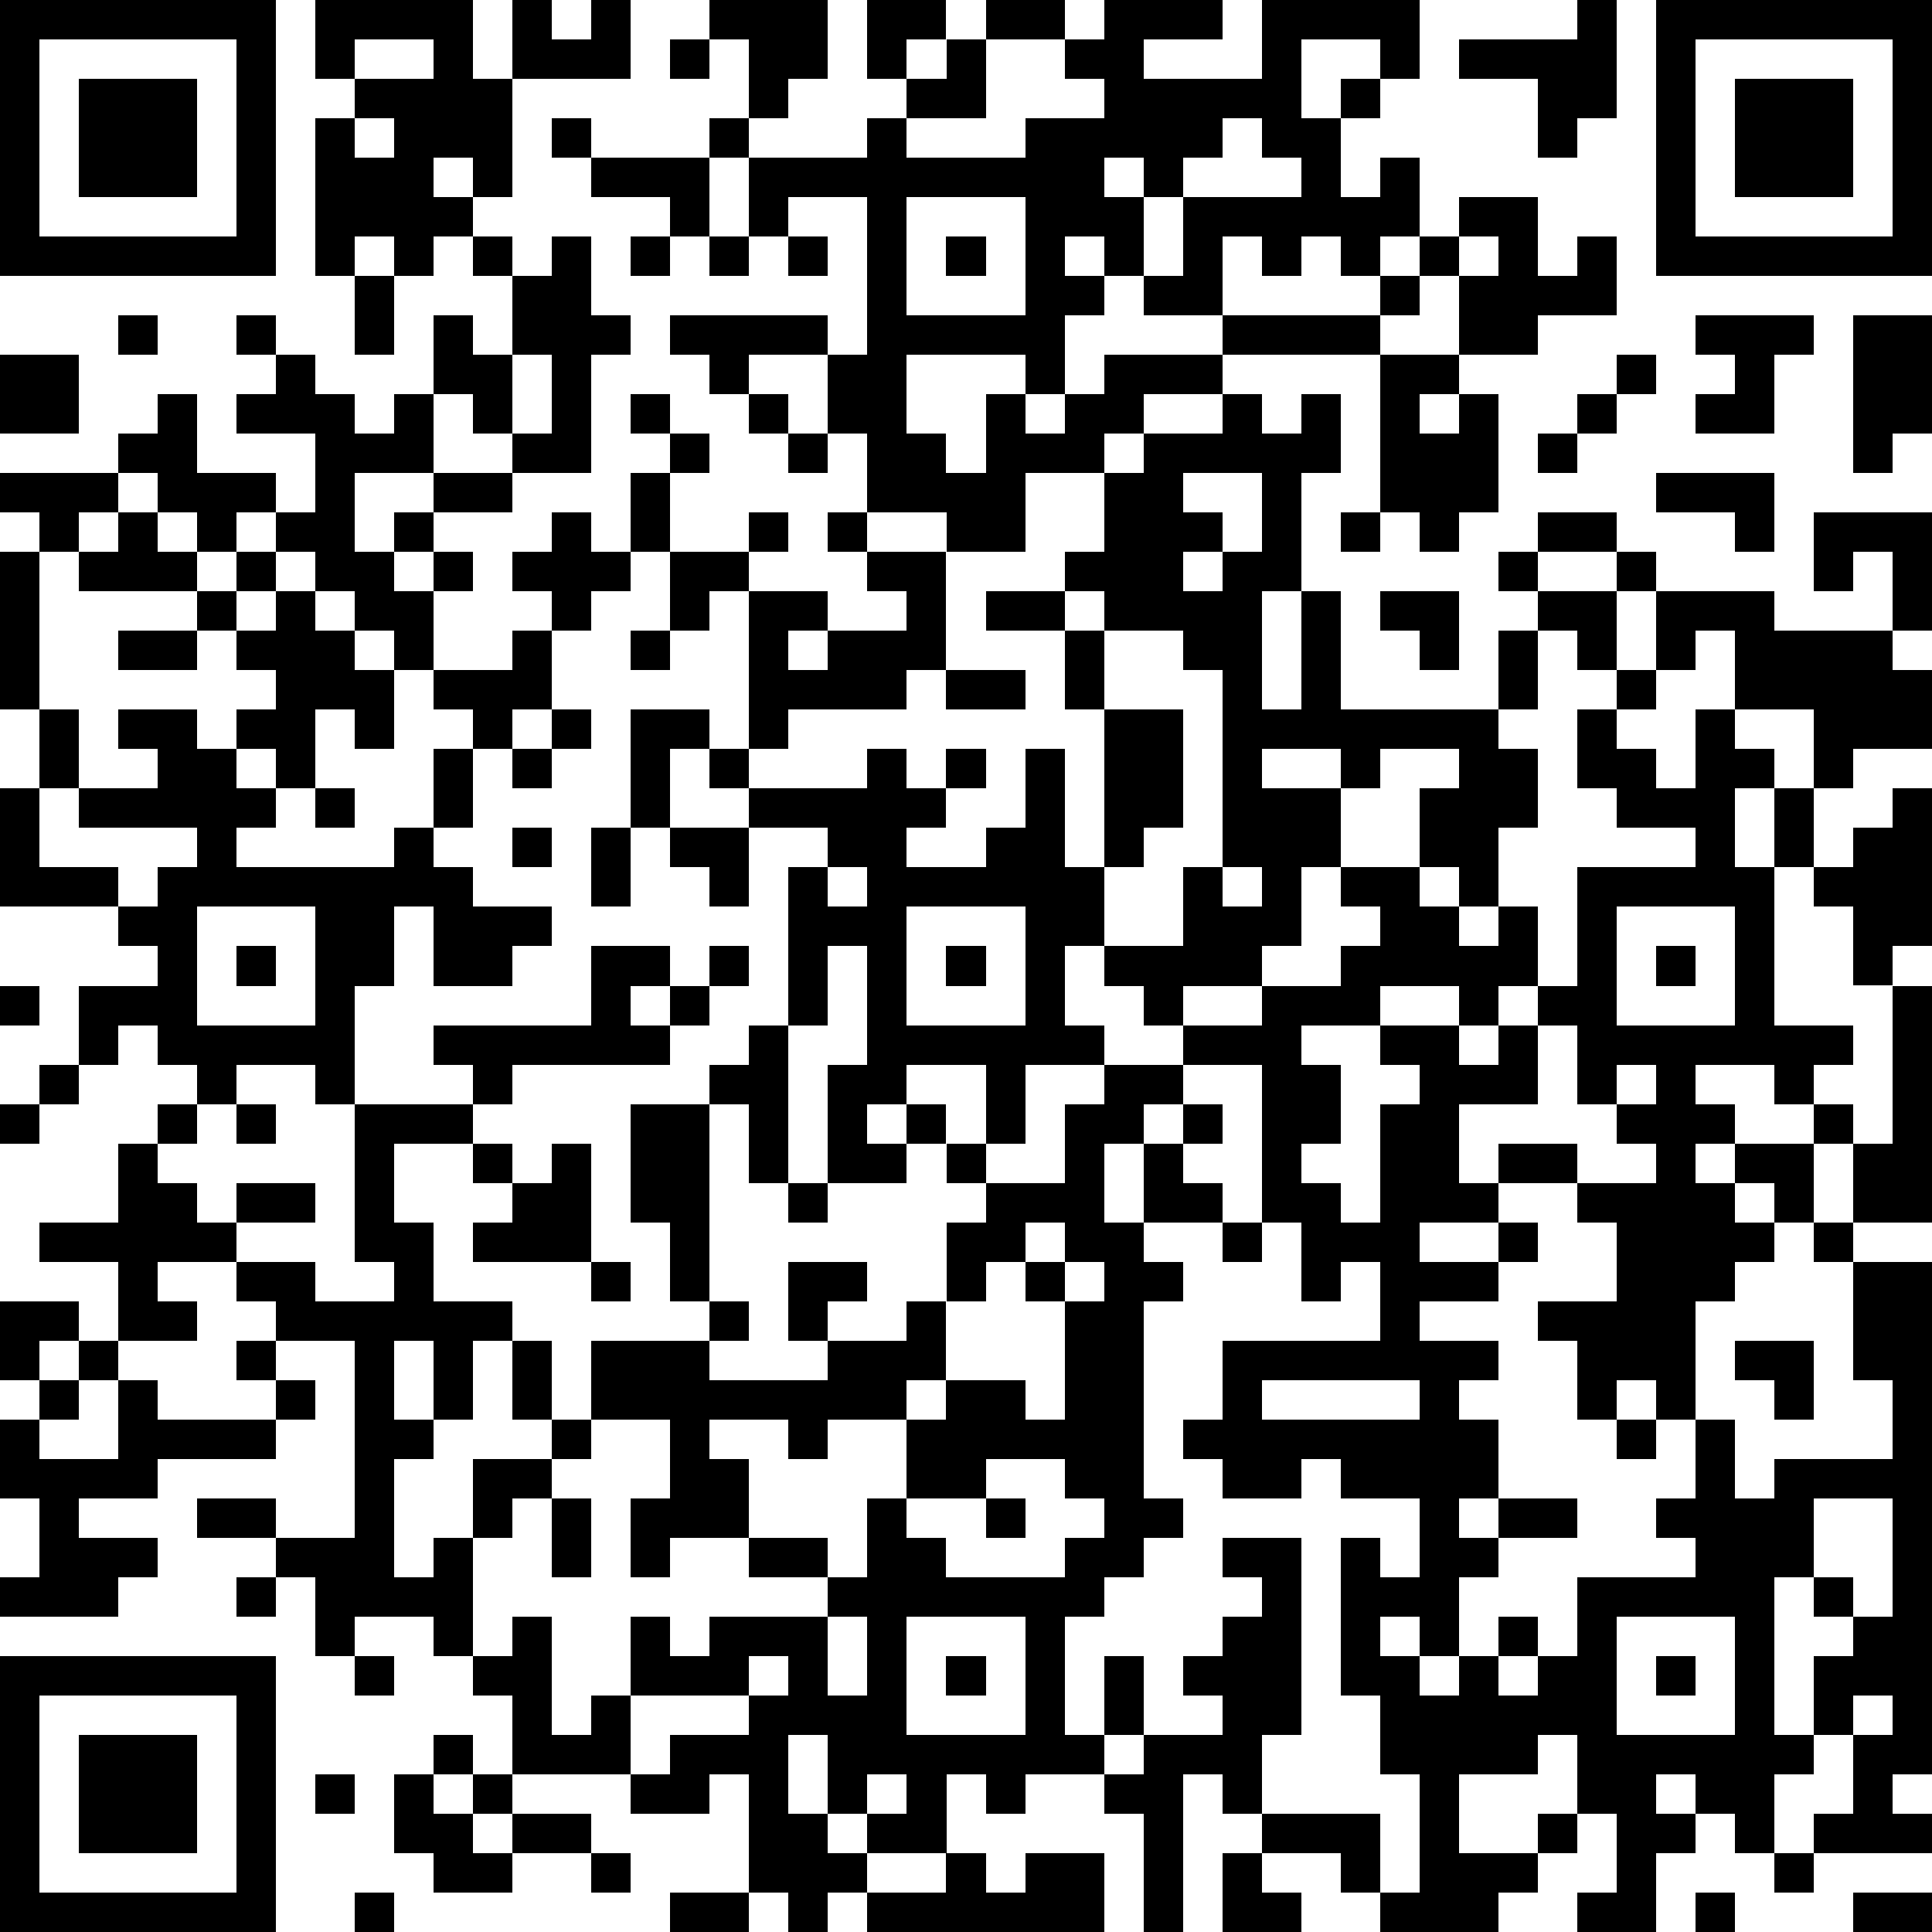 <?xml version="1.0" standalone="yes"?><svg version="1.1" xmlns="http://www.w3.org/2000/svg" xmlns:xlink="http://www.w3.org/1999/xlink" xmlns:ev="http://www.w3.org/2001/xml-events" width="196" height="196" shape-rendering="crispEdges"><path d="M0 0h7v7h-7zM8 0h4v2h1v-2h1v1h1v-1h1v2h-3v3h-1v-1h-1v1h1v1h-1v1h-1v-1h-1v1h-1v-4h1v-1h-1zM18 0h3v2h-1v1h-1v-2h-1zM22 0h2v1h-1v1h-1zM25 0h2v1h-2zM28 0h3v1h-2v1h3v-2h4v2h-1v-1h-2v2h1v-1h1v1h-1v2h1v-1h1v2h-1v1h-1v-1h-1v1h-1v-1h-1v2h-2v-1h-1v-1h-1v1h1v1h-1v2h-1v-1h-3v2h1v1h1v-2h1v1h1v-1h1v-1h3v-1h4v-1h1v-1h1v-1h2v2h1v-1h1v2h-2v1h-2v-2h-1v1h-1v1h-4v1h-2v1h-1v1h-2v2h-2v-1h-2v-2h-1v-2h-2v1h-1v-1h-1v-1h4v1h1v-4h-2v1h-1v-2h-1v-1h1v1h3v-1h1v-1h1v-1h1v2h-2v1h3v-1h2v-1h-1v-1h1zM40 0h1v3h-1v1h-1v-2h-2v-1h3zM42 0h7v7h-7zM1 1v5h5v-5zM9 1v1h2v-1zM17 1h1v1h-1zM43 1v5h5v-5zM2 2h3v3h-3zM44 2h3v3h-3zM9 3v1h1v-1zM14 3h1v1h-1zM31 3v1h-1v1h-1v-1h-1v1h1v2h1v-2h3v-1h-1v-1zM15 4h3v2h-1v-1h-2zM23 5v3h3v-3zM12 6h1v1h-1zM14 6h1v2h1v1h-1v3h-2v-1h-1v-1h-1v-2h1v1h1v-2h1zM16 6h1v1h-1zM18 6h1v1h-1zM20 6h1v1h-1zM24 6h1v1h-1zM37 6v1h1v-1zM9 7h1v2h-1zM3 8h1v1h-1zM6 8h1v1h-1zM43 8h3v1h-1v2h-2v-1h1v-1h-1zM47 8h2v3h-1v1h-1zM0 9h2v2h-2zM7 9h1v1h1v1h1v-1h1v2h-2v2h1v-1h1v-1h2v1h-2v1h-1v1h1v-1h1v1h-1v2h-1v-1h-1v-1h-1v-1h-1v-1h-1v1h-1v-1h-1v-1h-1v-1h1v-1h1v2h2v1h1v-2h-2v-1h1zM13 9v2h1v-2zM35 9h2v1h-1v1h1v-1h1v3h-1v1h-1v-1h-1zM41 9h1v1h-1zM16 10h1v1h-1zM19 10h1v1h-1zM31 10h1v1h1v-1h1v2h-1v3h-1v3h1v-3h1v3h4v-2h1v-1h-1v-1h1v-1h2v1h-2v1h2v-1h1v1h-1v2h-1v-1h-1v2h-1v1h1v2h-1v2h-1v-1h-1v-2h1v-1h-2v1h-1v-1h-2v1h2v2h-1v2h-1v1h-2v1h-1v-1h-1v-1h-1v2h1v1h-2v2h-1v-2h-2v1h-1v1h1v-1h1v1h-1v1h-2v-3h1v-3h-1v2h-1v-4h1v-1h-2v-1h-1v-1h-1v2h-1v-3h2v1h1v-4h-1v1h-1v-2h-1v-2h1v-1h1v1h-1v2h2v-1h1v1h-1v1h2v1h-1v1h1v-1h2v-1h-1v-1h-1v-1h1v1h2v3h-1v1h-3v1h-1v1h3v-1h1v1h1v-1h1v1h-1v1h-1v1h2v-1h1v-2h1v3h1v-4h-1v-2h-2v-1h2v-1h1v-2h1v-1h2zM40 10h1v1h-1zM20 11h1v1h-1zM39 11h1v1h-1zM0 12h3v1h-1v1h-1v-1h-1zM30 12v1h1v1h-1v1h1v-1h1v-2zM42 12h3v2h-1v-1h-2zM3 13h1v1h1v1h-3v-1h1zM14 13h1v1h1v1h-1v1h-1v-1h-1v-1h1zM34 13h1v1h-1zM46 13h3v3h-1v-2h-1v1h-1zM0 14h1v4h-1zM6 14h1v1h-1zM5 15h1v1h-1zM7 15h1v1h1v1h1v2h-1v-1h-1v2h-1v-1h-1v-1h1v-1h-1v-1h1zM27 15v1h1v-1zM35 15h2v2h-1v-1h-1zM42 15h3v1h3v1h1v2h-2v1h-1v-2h-2v-2h-1v1h-1zM3 16h2v1h-2zM13 16h1v2h-1v1h-1v-1h-1v-1h2zM16 16h1v1h-1zM28 16v2h2v3h-1v1h-1v2h2v-2h1v-5h-1v-1zM24 17h2v1h-2zM41 17h1v1h-1zM1 18h1v2h-1zM3 18h2v1h1v1h1v1h-1v1h4v-1h1v-2h1v2h-1v1h1v1h2v1h-1v1h-2v-2h-1v2h-1v3h-1v-1h-2v1h-1v-1h-1v-1h-1v1h-1v-2h2v-1h-1v-1h-3v-3h1v2h2v1h1v-1h1v-1h-3v-1h2v-1h-1zM14 18h1v1h-1zM40 18h1v1h1v1h1v-2h1v1h1v1h-1v2h1v-2h1v2h-1v4h2v1h-1v1h-1v-1h-2v1h1v1h-1v1h1v-1h2v-1h1v1h-1v2h-1v-1h-1v1h1v1h-1v1h-1v3h-1v-1h-1v1h-1v-2h-1v-1h2v-2h-1v-1h-2v-1h2v1h2v-1h-1v-1h-1v-2h-1v-1h-1v1h-1v-1h-2v1h-2v1h1v2h-1v1h1v1h1v-3h1v-1h-1v-1h2v1h1v-1h1v2h-2v2h1v1h-2v1h2v-1h1v1h-1v1h-2v1h2v1h-1v1h1v2h-1v1h1v-1h2v1h-2v1h-1v2h-1v-1h-1v1h1v1h1v-1h1v-1h1v1h-1v1h1v-1h1v-2h3v-1h-1v-1h1v-2h1v2h1v-1h3v-2h-1v-3h-1v-1h1v-2h1v-4h-1v-2h-1v-1h1v-1h1v-1h1v4h-1v1h1v6h-2v1h2v13h-1v1h1v1h-3v-1h1v-2h-1v-2h1v-1h-1v-1h-1v4h1v1h-1v2h-1v-1h-1v-1h-1v1h1v1h-1v2h-2v-1h1v-2h-1v-2h-1v1h-2v2h2v-1h1v1h-1v1h-1v1h-3v-1h-1v-1h-2v-1h-1v-1h-1v4h-1v-3h-1v-1h-2v1h-1v-1h-1v2h-2v-1h-1v-2h-1v2h1v1h1v1h-1v1h-1v-1h-1v-3h-1v1h-2v-1h-3v-2h-1v-1h-1v-1h-2v1h-1v-2h-1v-1h-2v-1h2v1h2v-5h-2v-1h-1v-1h-2v1h1v1h-2v-2h-2v-1h2v-2h1v-1h1v1h-1v1h1v1h1v-1h2v1h-2v1h2v1h2v-1h-1v-4h3v-1h-1v-1h4v-2h2v1h-1v1h1v-1h1v-1h1v1h-1v1h-1v1h-4v1h-1v1h-2v2h1v2h2v1h-1v2h-1v-2h-1v2h1v1h-1v3h1v-1h1v-2h2v-1h-1v-2h1v2h1v-2h3v-1h-1v-2h-1v-3h2v-1h1v-1h1v4h-1v-2h-1v5h1v1h-1v1h3v-1h-1v-2h2v1h-1v1h2v-1h1v-2h1v-1h-1v-1h1v1h2v-2h1v-1h2v-1h2v-1h2v-1h1v-1h-1v-1h2v1h1v1h1v-1h1v2h1v-3h3v-1h-2v-1h-1zM13 19h1v1h-1zM8 20h1v1h-1zM13 21h1v1h-1zM15 21h1v2h-1zM17 21h2v2h-1v-1h-1zM21 22v1h1v-1zM31 22v1h1v-1zM5 23v3h3v-3zM23 23v3h3v-3zM41 23v3h3v-3zM6 24h1v1h-1zM24 24h1v1h-1zM42 24h1v1h-1zM0 25h1v1h-1zM1 27h1v1h-1zM30 27v1h-1v1h-1v2h1v-2h1v-1h1v1h-1v1h1v1h-2v1h1v1h-1v5h1v1h-1v1h-1v1h-1v3h1v-2h1v2h-1v1h1v-1h2v-1h-1v-1h1v-1h1v-1h-1v-1h2v5h-1v2h3v2h1v-3h-1v-2h-1v-4h1v1h1v-2h-2v-1h-1v1h-2v-1h-1v-1h1v-2h4v-2h-1v1h-1v-2h-1v-4zM41 27v1h1v-1zM0 28h1v1h-1zM6 28h1v1h-1zM12 29h1v1h-1zM14 29h1v3h-3v-1h1v-1h1zM20 30h1v1h-1zM26 31v1h-1v1h-1v2h-1v1h-2v1h-1v-1h-2v1h1v2h-2v1h-1v-2h1v-2h-2v1h-1v1h-1v1h-1v3h1v-1h1v3h1v-1h1v-2h1v1h1v-1h3v-1h-2v-1h2v1h1v-2h1v-2h1v-1h2v1h1v-3h-1v-1h1v-1zM31 31h1v1h-1zM15 32h1v1h-1zM27 32v1h1v-1zM0 33h2v1h-1v1h-1zM2 34h1v1h-1zM6 34h1v1h-1zM44 34h2v2h-1v-1h-1zM1 35h1v1h-1zM3 35h1v1h3v-1h1v1h-1v1h-3v1h-2v1h2v1h-1v1h-3v-1h1v-2h-1v-2h1v1h2zM32 35v1h4v-1zM41 36h1v1h-1zM25 37v1h-2v1h1v1h3v-1h1v-1h-1v-1zM14 38h1v2h-1zM25 38h1v1h-1zM46 38v2h1v1h1v-3zM6 40h1v1h-1zM21 41v2h1v-2zM23 41v3h3v-3zM41 41v3h3v-3zM0 42h7v7h-7zM9 42h1v1h-1zM19 42v1h-3v2h1v-1h2v-1h1v-1zM24 42h1v1h-1zM42 42h1v1h-1zM1 43v5h5v-5zM47 43v1h1v-1zM2 44h3v3h-3zM11 44h1v1h-1zM8 45h1v1h-1zM10 45h1v1h1v-1h1v1h-1v1h1v-1h2v1h-2v1h-2v-1h-1zM22 45v1h1v-1zM15 47h1v1h-1zM24 47h1v1h1v-1h2v2h-6v-1h2zM31 47h1v1h1v1h-2zM45 47h1v1h-1zM9 48h1v1h-1zM17 48h2v1h-2zM43 48h1v1h-1zM47 48h2v1h-2z" style="fill:#000" transform="translate(0,0) scale(4)"/></svg>